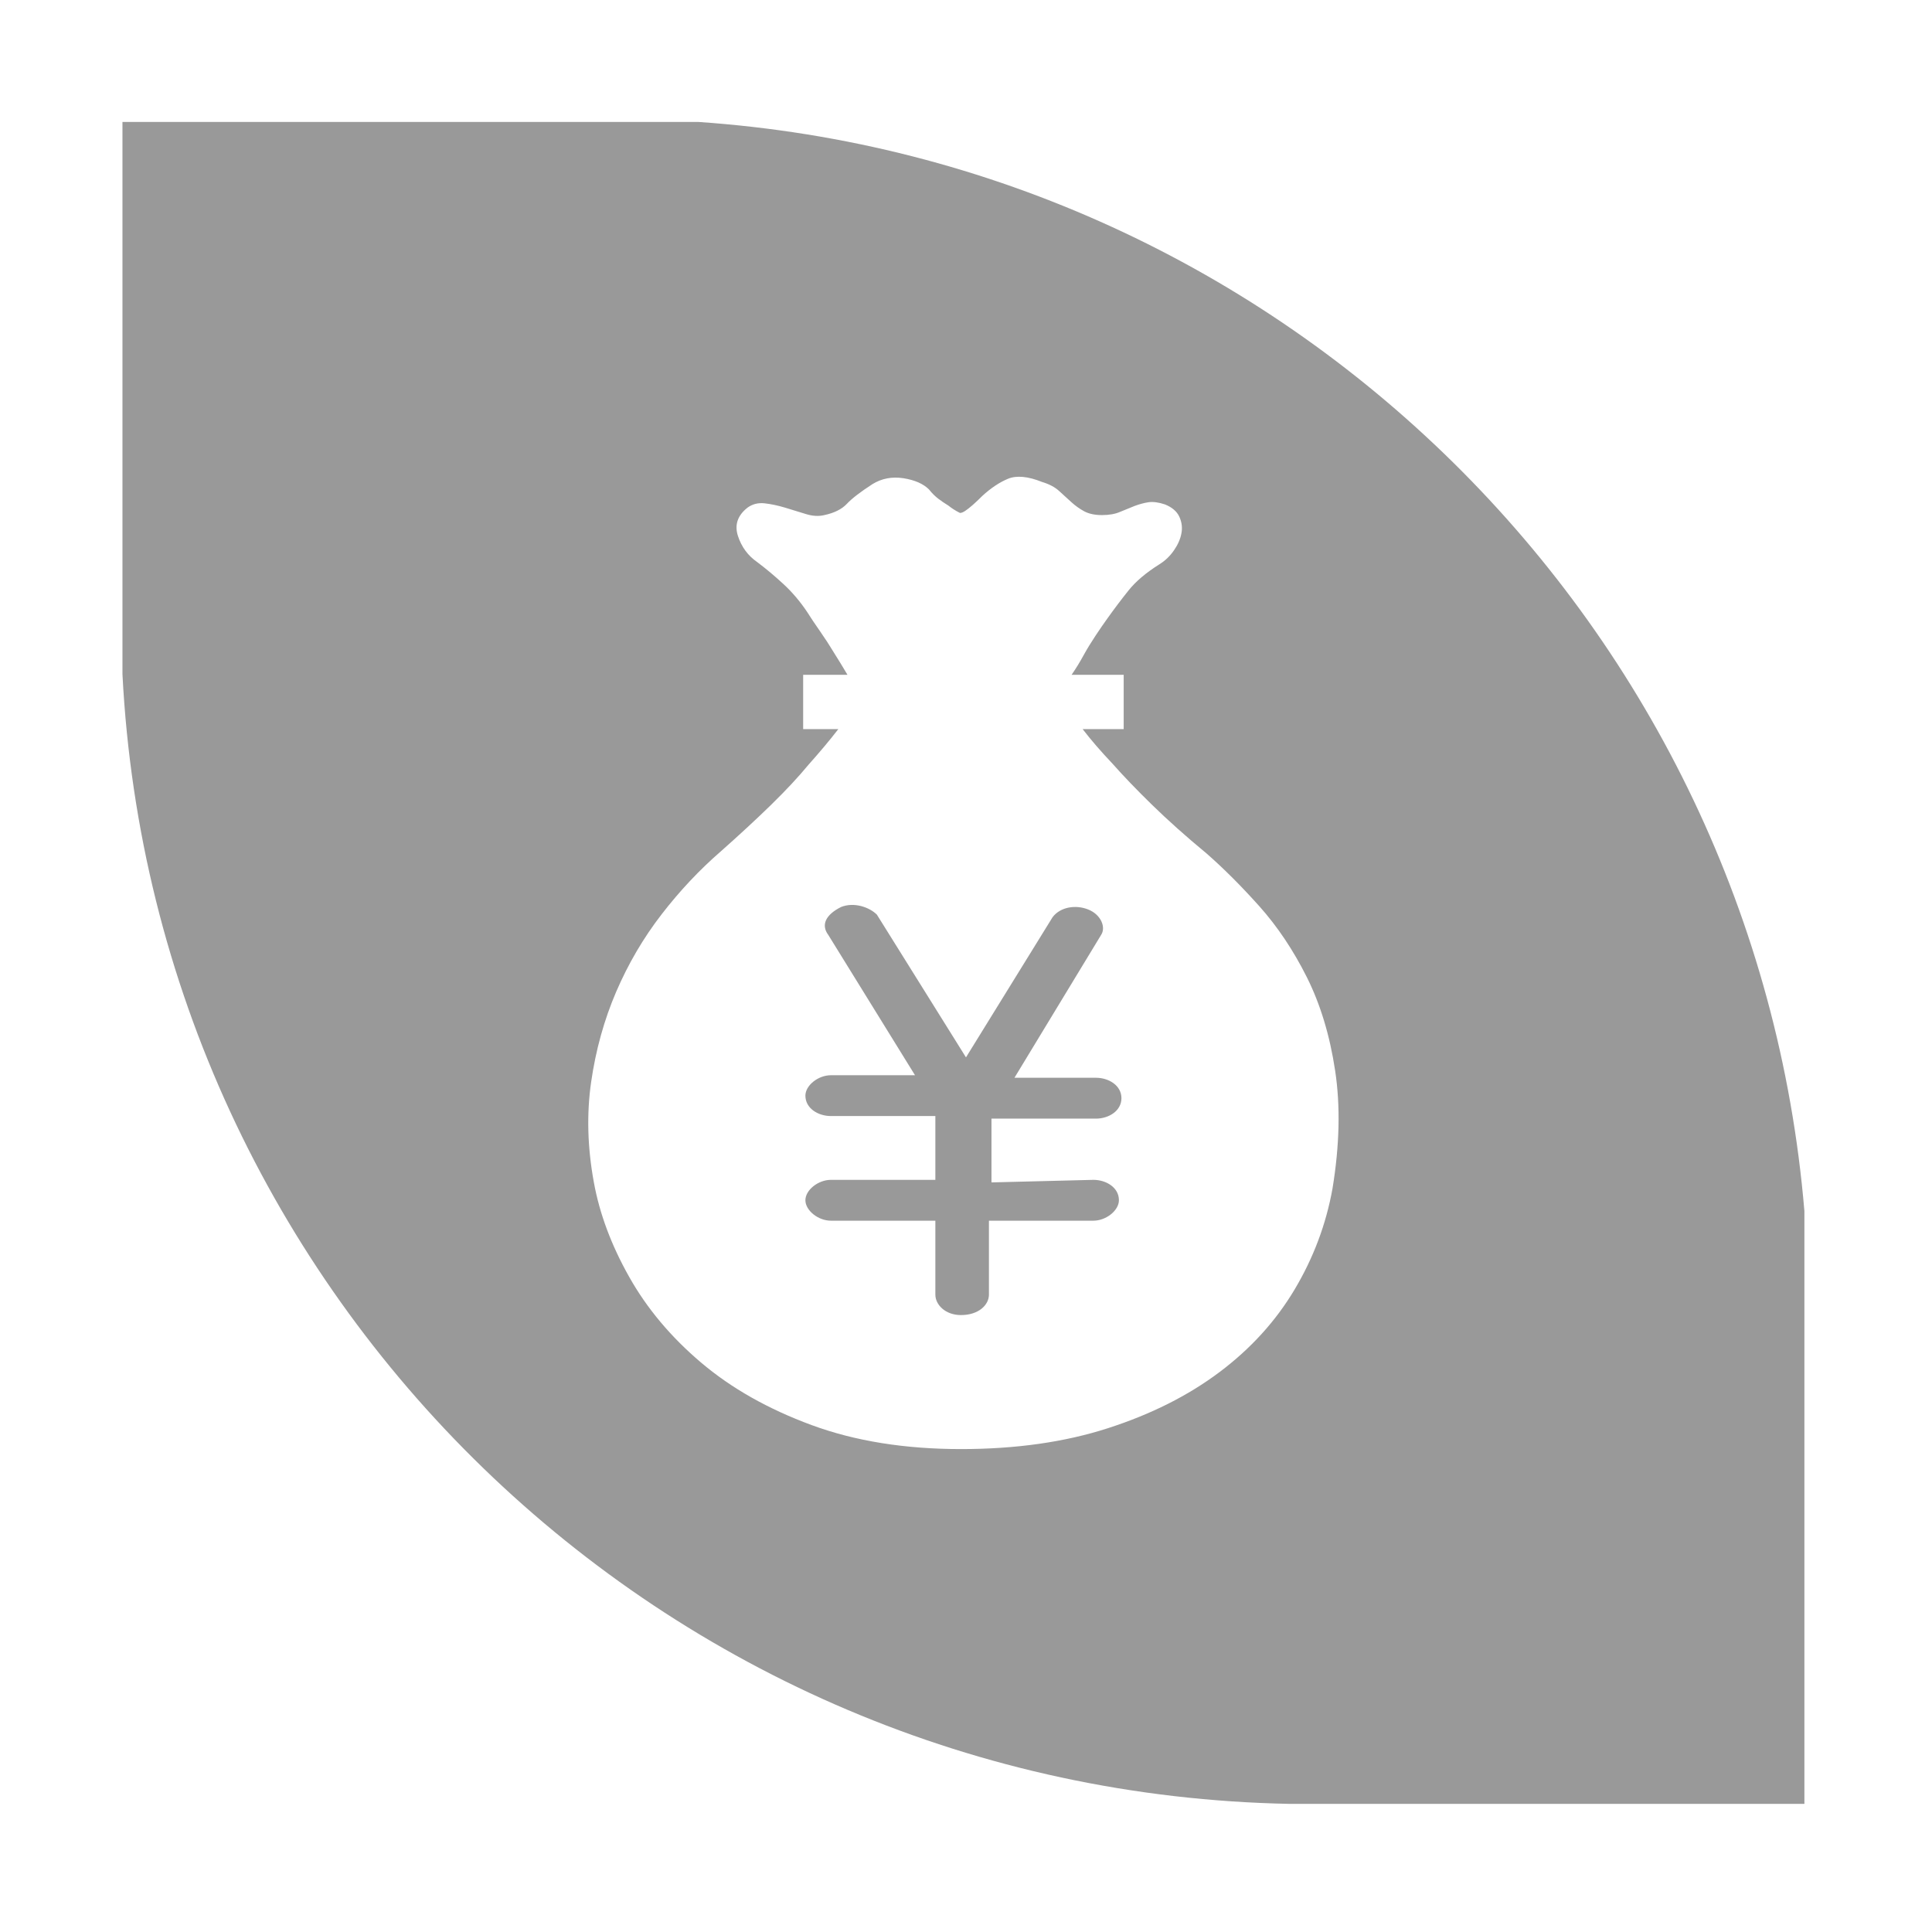 <?xml version="1.0" standalone="no"?><!DOCTYPE svg PUBLIC "-//W3C//DTD SVG 1.1//EN" "http://www.w3.org/Graphics/SVG/1.1/DTD/svg11.dtd"><svg t="1538027442699" class="icon" style="" viewBox="0 0 1024 1024" version="1.1" xmlns="http://www.w3.org/2000/svg" p-id="19459" xmlns:xlink="http://www.w3.org/1999/xlink" width="68" height="68"><defs><style type="text/css"></style></defs><path d="M580.871 592.894c6.767 0 13.516-4.076 13.516-10.825 0-6.776-6.749-10.834-13.516-10.834l-43.187 0 45.898-75.66c2.721-4.027 0-10.804-6.758-13.505-6.758-2.711-14.87-1.346-18.938 4.067l-45.897 74.295-47.225-75.66c-4.086-4.047-12.21-6.767-18.967-4.047-8.113 4.047-10.813 9.458-6.758 14.85l45.938 74.324-44.581 0c-6.748 0-13.515 5.394-13.515 10.825 0 6.748 6.767 10.805 13.515 10.805l55.366 0 0 33.819-55.366 0c-6.748 0-13.515 5.402-13.515 10.793 0 5.423 6.767 10.853 13.515 10.853l55.366 0 0 39.2c0 5.423 5.403 10.825 13.546 10.825 9.42 0 14.852-5.402 14.852-10.825l0-39.2 55.356 0c6.789 0 13.536-5.432 13.536-10.853 0-6.748-6.748-10.793-13.536-10.793l-54.011 1.354 0-33.808L580.871 592.894z" p-id="19460" fill="#999999"></path><path d="M370.048 64.631 64.906 64.631l0 292.716c16.841 329.7 286.473 592.465 618.853 598.749l272.611 0L956.369 641.939C930.399 332.097 681.197 85.905 370.048 64.631zM706.248 629.986c-3.393 18.859-10.071 36.678-20.084 53.477-10.003 16.781-23.281 31.396-39.882 43.842-16.612 12.458-36.302 22.341-59.129 29.694-22.816 7.36-48.756 11.041-77.806 11.041-29.79 0-56.167-4.244-79.192-12.725-23.003-8.489-42.525-19.51-58.563-33.114-16.018-13.576-28.752-28.744-38.171-45.534-9.449-16.771-15.672-33.491-18.67-50.064-3.393-18.491-3.869-36.222-1.425-53.179 2.453-16.98 6.886-32.898 13.288-47.819 6.421-14.9 14.435-28.564 24.071-41.01 9.597-12.437 20.065-23.558 31.384-33.373 9.804-8.686 18.66-16.879 26.605-24.617 7.906-7.727 14.495-14.792 19.789-21.212 5.936-6.659 11.249-12.961 15.88-18.957l-18.65 0 0-28.782 23.488 0c-2.394-4.036-4.769-7.935-7.133-11.675-2.265-3.761-4.71-7.54-7.351-11.32-2.642-3.77-4.918-7.153-6.806-10.171-3.77-5.669-8.024-10.666-12.735-15-4.709-4.344-9.331-8.202-13.861-11.596-4.887-3.393-8.291-8.014-10.18-13.852-1.891-5.846-0.17-10.863 5.114-14.999 2.622-1.89 5.639-2.643 9.033-2.266 3.414 0.377 7.007 1.148 10.766 2.266 3.77 1.138 7.43 2.266 11.011 3.384 3.603 1.138 6.887 1.325 9.905 0.583 5.283-1.128 9.231-3.126 11.883-5.936 2.641-2.829 7.184-6.323 13.583-10.467 4.909-3.028 10.369-4.056 16.406-3.137 6.034 0.97 10.556 2.939 13.573 5.957 1.504 1.899 3.098 3.493 4.799 4.819 1.711 1.297 3.502 2.543 5.402 3.681 1.869 1.503 3.957 2.829 6.223 3.957 0.743 0 1.692-0.386 2.81-1.129 2.286-1.524 5.283-4.156 9.053-7.935 4.541-4.145 9.053-7.173 13.584-9.053 4.512-1.86 10.557-1.325 18.097 1.702 3.779 1.138 6.797 2.731 9.053 4.819 2.285 2.068 4.442 4.046 6.491 5.917 2.088 1.909 4.363 3.502 6.797 4.828 2.474 1.306 5.581 1.979 9.36 1.979 3.749 0 6.974-0.555 9.606-1.702 2.633-1.117 5.195-2.157 7.649-3.116 2.434-0.92 4.888-1.593 7.352-1.988 2.444-0.356 5.352 0 8.775 1.148 3.749 1.503 6.314 3.68 7.619 6.51 1.306 2.819 1.692 5.749 1.128 8.766-0.543 3.028-1.869 6.035-3.955 9.053-2.079 3.018-4.622 5.472-7.629 7.342-7.185 4.521-12.645 9.151-16.415 13.881-3.77 4.699-7.55 9.696-11.31 14.979-1.899 2.633-3.987 5.66-6.223 9.043-2.276 3.413-4.344 6.788-6.234 10.201-1.988 3.65-4.135 7.163-6.451 10.527l27.605 0 0 28.782-21.758 0c4.324 5.639 9.626 11.783 15.881 18.383 5.669 6.402 12.644 13.693 20.946 21.787 8.301 8.103 17.908 16.701 28.85 25.744 9.063 7.935 18.384 17.255 28.001 28.001 9.616 10.765 17.998 23.301 25.179 37.627 7.163 14.337 12.17 30.829 14.98 49.51C710.482 586.156 710.027 606.994 706.248 629.986z" p-id="19461" fill="#999999"></path></svg>